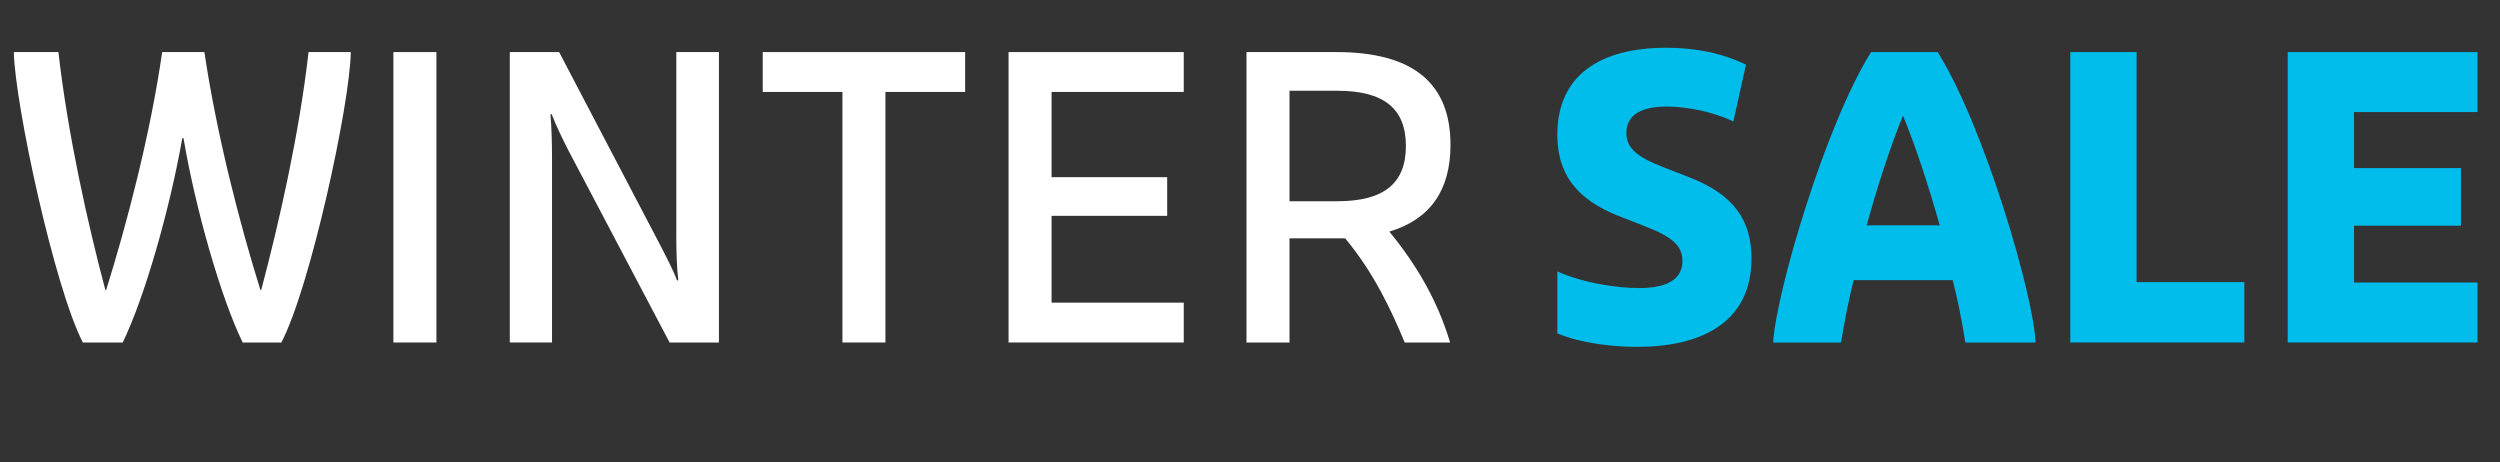 <svg viewBox="0 0 570.22 105.48" height="105.48" width="570.22" xmlns="http://www.w3.org/2000/svg" id="b"><rect x="0" y="0" width="570.22" height="105.48" fill="#333333" stroke="none"/><g id="c"><path fill="#00bdec" d="M355.21,76.05v-14.13c6.12,2.7,13.68,3.78,18.63,3.78,6.84,0,9.9-2.25,9.9-6.21,0-3.6-2.61-5.58-8.64-7.92l-5.31-2.07c-10.71-4.05-14.58-10.26-14.58-18.81,0-13.41,9.63-19.8,24.84-19.8,6.75,0,12.87,1.26,18.18,3.87l-2.88,12.96c-4.32-2.16-10.53-3.42-15.21-3.42-5.76,0-9.18,1.89-9.18,6.03,0,3.42,2.34,5.49,8.73,7.92l5.31,2.07c10.71,4.05,14.49,10.17,14.49,18.63,0,14.58-11.43,20.16-26.01,20.16-5.67,0-12.87-.81-18.27-3.06Z"></path><path fill="#00bdec" d="M426.76,11.88h15.21c10.62,17.01,21.87,55.44,22.32,66.24h-16.02c-.72-4.68-1.8-10.08-2.88-14.22h-22.59c-1.08,4.23-2.16,9.63-2.88,14.22h-15.48c.54-10.8,11.7-49.23,22.32-66.24ZM442.42,51.39c-2.61-9.27-5.58-18.27-8.37-25.02-2.79,6.84-5.76,15.84-8.28,25.02h16.65Z"></path><path fill="#00bdec" d="M472.21,11.88h15.12v52.47h24.57v13.77h-39.69V11.88Z"></path><path fill="#00bdec" d="M521.8,11.88h43.29v13.68h-28.17v12.78h24.39v13.14h-24.39v12.96h28.17v13.68h-43.29V11.88Z"></path><path fill="#fff" d="M3.15,11.88h10.17c2.16,18.9,6.66,38.97,10.71,54.27h.18c4.68-14.94,10.08-35.46,12.78-54.27h9.63c2.79,18.81,8.1,39.33,12.78,54.27h.18c4.05-15.3,8.64-35.37,10.8-54.27h9.63c-.18,11.97-9.27,53.73-15.84,66.24h-8.82c-5.04-10.35-10.8-30.69-13.5-46.62h-.27c-2.79,15.93-8.55,36.27-13.59,46.62h-9.09C12.42,65.61,3.42,23.85,3.15,11.88Z"></path><path fill="#fff" d="M89.73,11.88h9.81v66.24h-9.81V11.88Z"></path><path fill="#fff" d="M116.28,11.88h11.25l22.86,43.65c1.44,2.79,3.06,5.85,4.05,8.46l.27-.09c-.36-2.97-.45-6.66-.45-9.81V11.88h9.72v66.24h-11.25l-22.95-43.56c-1.44-2.79-2.97-5.94-3.96-8.55l-.27.09c.27,2.97.36,6.66.36,9.81v42.21h-9.63V11.88Z"></path><path fill="#fff" d="M192.15,20.97h-18.18v-9.09h46.17v9.09h-18.18v57.15h-9.81V20.97Z"></path><path fill="#fff" d="M230.04,11.88h39.96v9.09h-30.15v19.44h26.37v8.82h-26.37v19.8h30.15v9.09h-39.96V11.88Z"></path><path fill="#fff" d="M306.81,54.36h-12.69v23.76h-9.81V11.88h20.52c17.37,0,26.01,7.02,26.01,21.15,0,10.44-4.68,17.01-13.95,19.8,6.3,7.65,11.07,15.93,13.86,25.29h-10.35c-3.06-7.38-7.11-16.02-13.59-23.76ZM305.01,45.9c10.62,0,15.66-4.05,15.66-12.6s-5.04-12.6-15.66-12.6h-10.89v25.2h10.89Z"></path></g></svg>
